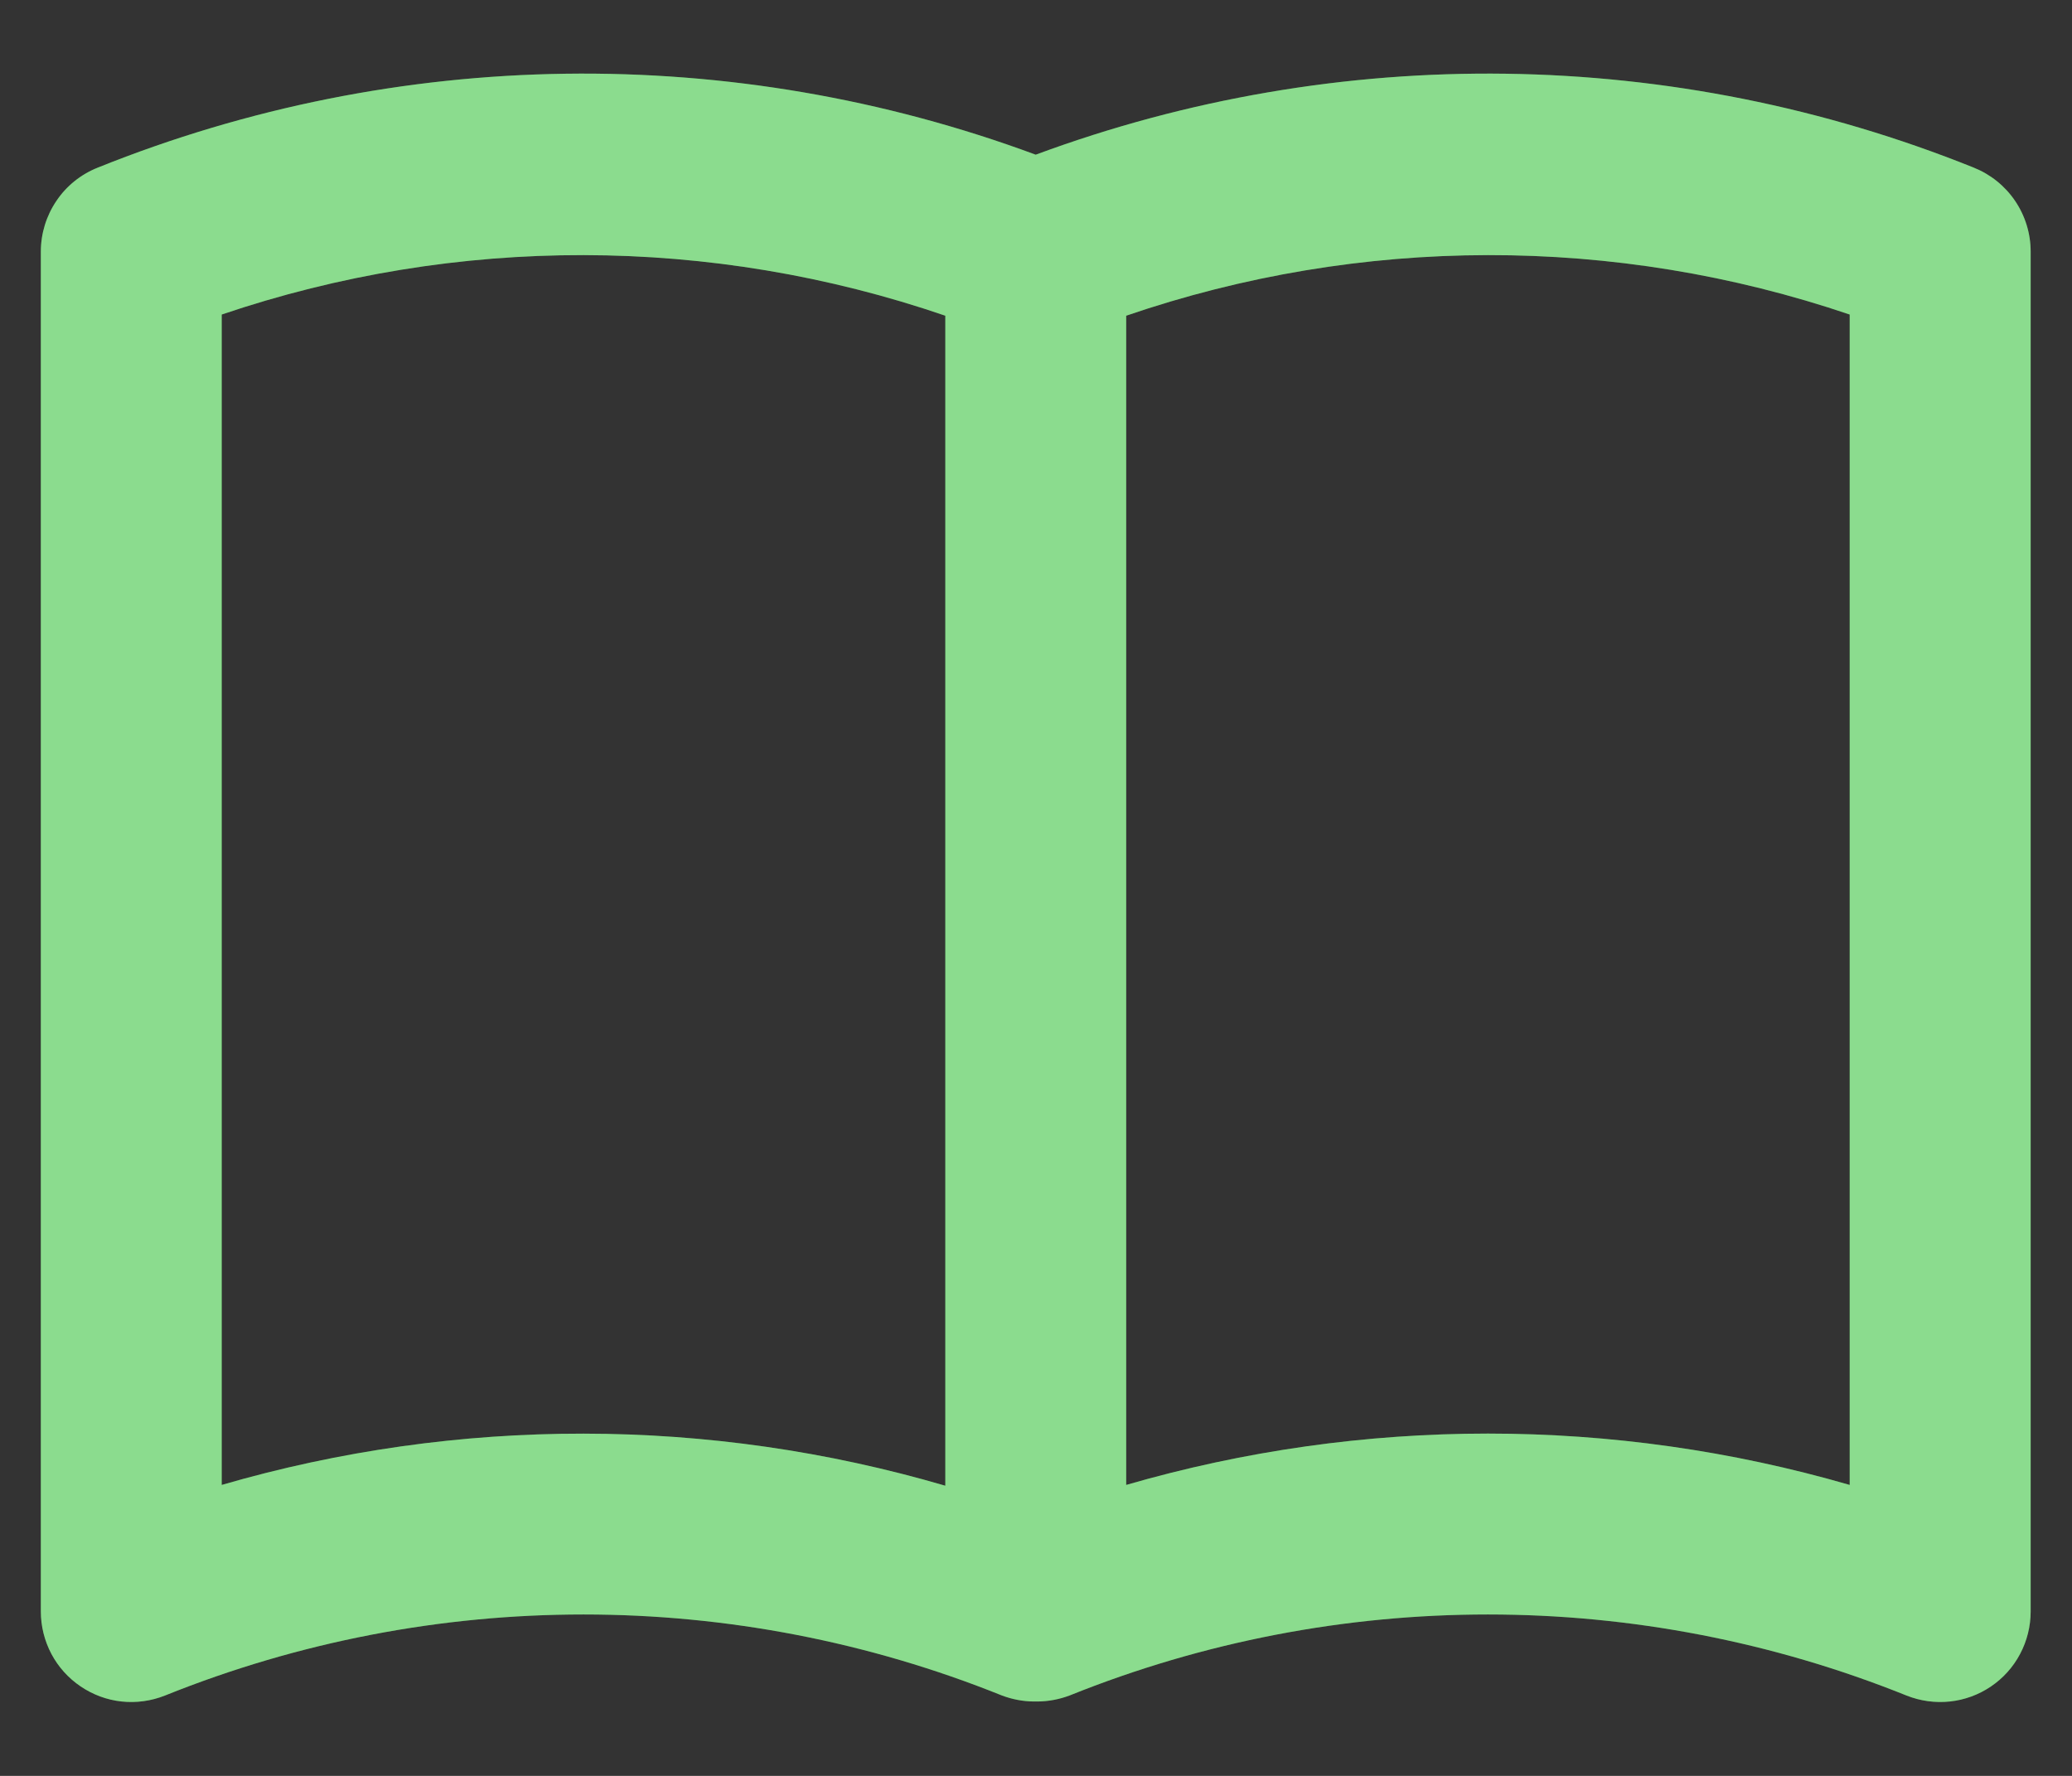 <svg width="21" height="18" viewBox="0 0 21 18" fill="none" xmlns="http://www.w3.org/2000/svg">
<rect x="0" y="0" width="21" height="18" fill="#333333" stroke="none"/>
<path d="M20.004 1.699C16.962 0.475 13.572 0.429 10.497 1.568C7.422 0.429 4.033 0.475 0.991 1.699C0.82 1.767 0.674 1.884 0.572 2.036C0.469 2.188 0.414 2.367 0.414 2.55V16.334C0.414 16.484 0.451 16.631 0.521 16.764C0.591 16.896 0.693 17.009 0.817 17.093C0.941 17.177 1.083 17.23 1.232 17.246C1.381 17.262 1.532 17.241 1.671 17.186C4.394 16.09 7.435 16.09 10.157 17.186C10.259 17.224 10.367 17.245 10.476 17.246C10.484 17.246 10.49 17.246 10.497 17.246C10.505 17.246 10.511 17.246 10.518 17.246C10.627 17.245 10.736 17.224 10.838 17.186C13.56 16.09 16.601 16.09 19.324 17.186C19.463 17.241 19.614 17.262 19.763 17.246C19.912 17.23 20.054 17.178 20.178 17.094C20.302 17.01 20.404 16.897 20.474 16.764C20.544 16.632 20.581 16.484 20.581 16.334V2.55C20.581 2.367 20.526 2.188 20.423 2.036C20.32 1.884 20.174 1.767 20.004 1.699ZM9.581 15.059C7.187 14.358 4.643 14.355 2.247 15.051V3.188C4.626 2.381 7.205 2.385 9.581 3.2V15.059ZM18.747 15.051C16.352 14.357 13.809 14.357 11.414 15.051V3.2C13.79 2.385 16.369 2.381 18.747 3.188V15.051Z" fill="#3EC542"/>
<path d="M20.004 1.699C16.962 0.475 13.572 0.429 10.497 1.568C7.422 0.429 4.033 0.475 0.991 1.699C0.82 1.767 0.674 1.884 0.572 2.036C0.469 2.188 0.414 2.367 0.414 2.55V16.334C0.414 16.484 0.451 16.631 0.521 16.764C0.591 16.896 0.693 17.009 0.817 17.093C0.941 17.177 1.083 17.23 1.232 17.246C1.381 17.262 1.532 17.241 1.671 17.186C4.394 16.09 7.435 16.09 10.157 17.186C10.259 17.224 10.367 17.245 10.476 17.246C10.484 17.246 10.49 17.246 10.497 17.246C10.505 17.246 10.511 17.246 10.518 17.246C10.627 17.245 10.736 17.224 10.838 17.186C13.56 16.09 16.601 16.09 19.324 17.186C19.463 17.241 19.614 17.262 19.763 17.246C19.912 17.23 20.054 17.178 20.178 17.094C20.302 17.01 20.404 16.897 20.474 16.764C20.544 16.632 20.581 16.484 20.581 16.334V2.55C20.581 2.367 20.526 2.188 20.423 2.036C20.32 1.884 20.174 1.767 20.004 1.699ZM9.581 15.059C7.187 14.358 4.643 14.355 2.247 15.051V3.188C4.626 2.381 7.205 2.385 9.581 3.2V15.059ZM18.747 15.051C16.352 14.357 13.809 14.357 11.414 15.051V3.2C13.79 2.385 16.369 2.381 18.747 3.188V15.051Z" fill="white" fill-opacity="0.4"/>
</svg>
